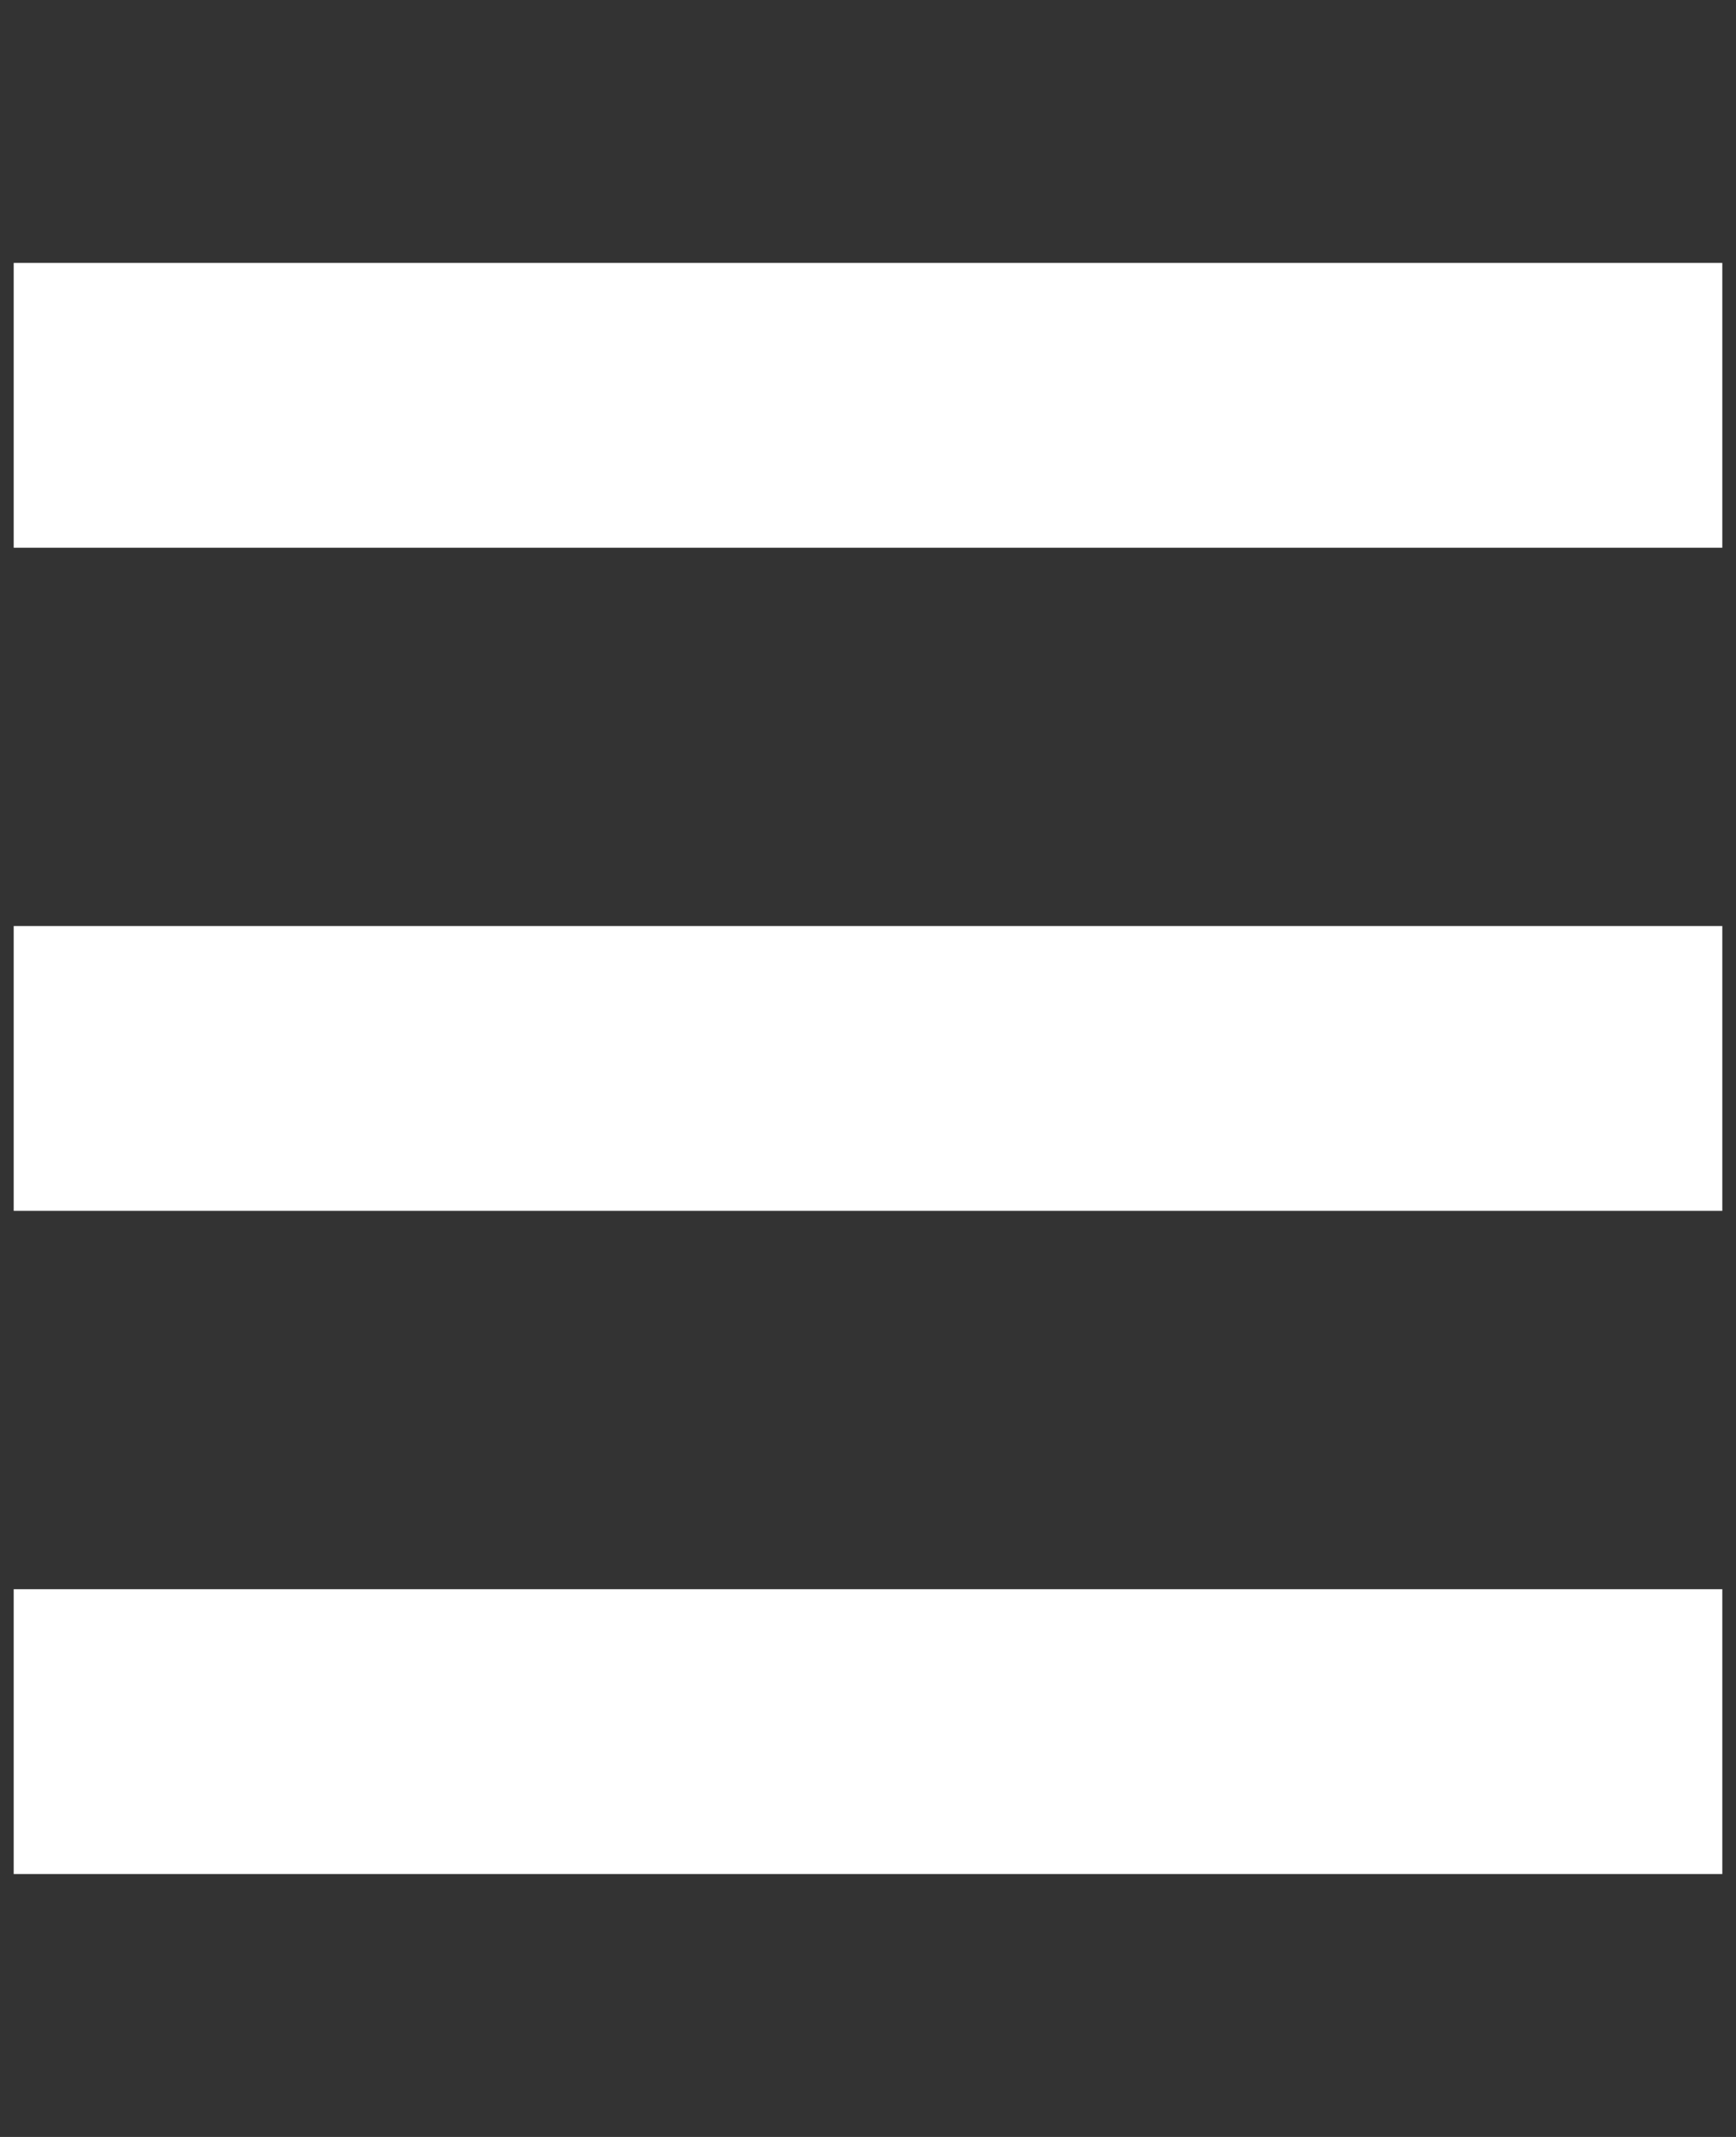 <?xml version="1.0" encoding="utf-8"?>
<!-- Generated by IcoMoon.io -->
<!DOCTYPE svg PUBLIC "-//W3C//DTD SVG 1.1//EN" "http://www.w3.org/Graphics/SVG/1.1/DTD/svg11.dtd">
<svg version="1.1" xmlns="http://www.w3.org/2000/svg" xmlns:xlink="http://www.w3.org/1999/xlink" width="26" height="32" viewBox="0 0 26 32">
<rect x="0" y="0" width="26" height="32" fill="#333333" stroke="none"/>
<g id="icomoon-ignore">
</g>
<path d="M0.205 3.937h25.59v4.265h-25.59v-4.265z" fill="#FFFFFF"></path>
<path d="M0.205 13.867h25.59v4.265h-25.59v-4.265z" fill="#FFFFFF"></path>
<path d="M0.205 23.798h25.59v4.265h-25.59v-4.265z" fill="#FFFFFF"></path>
</svg>
